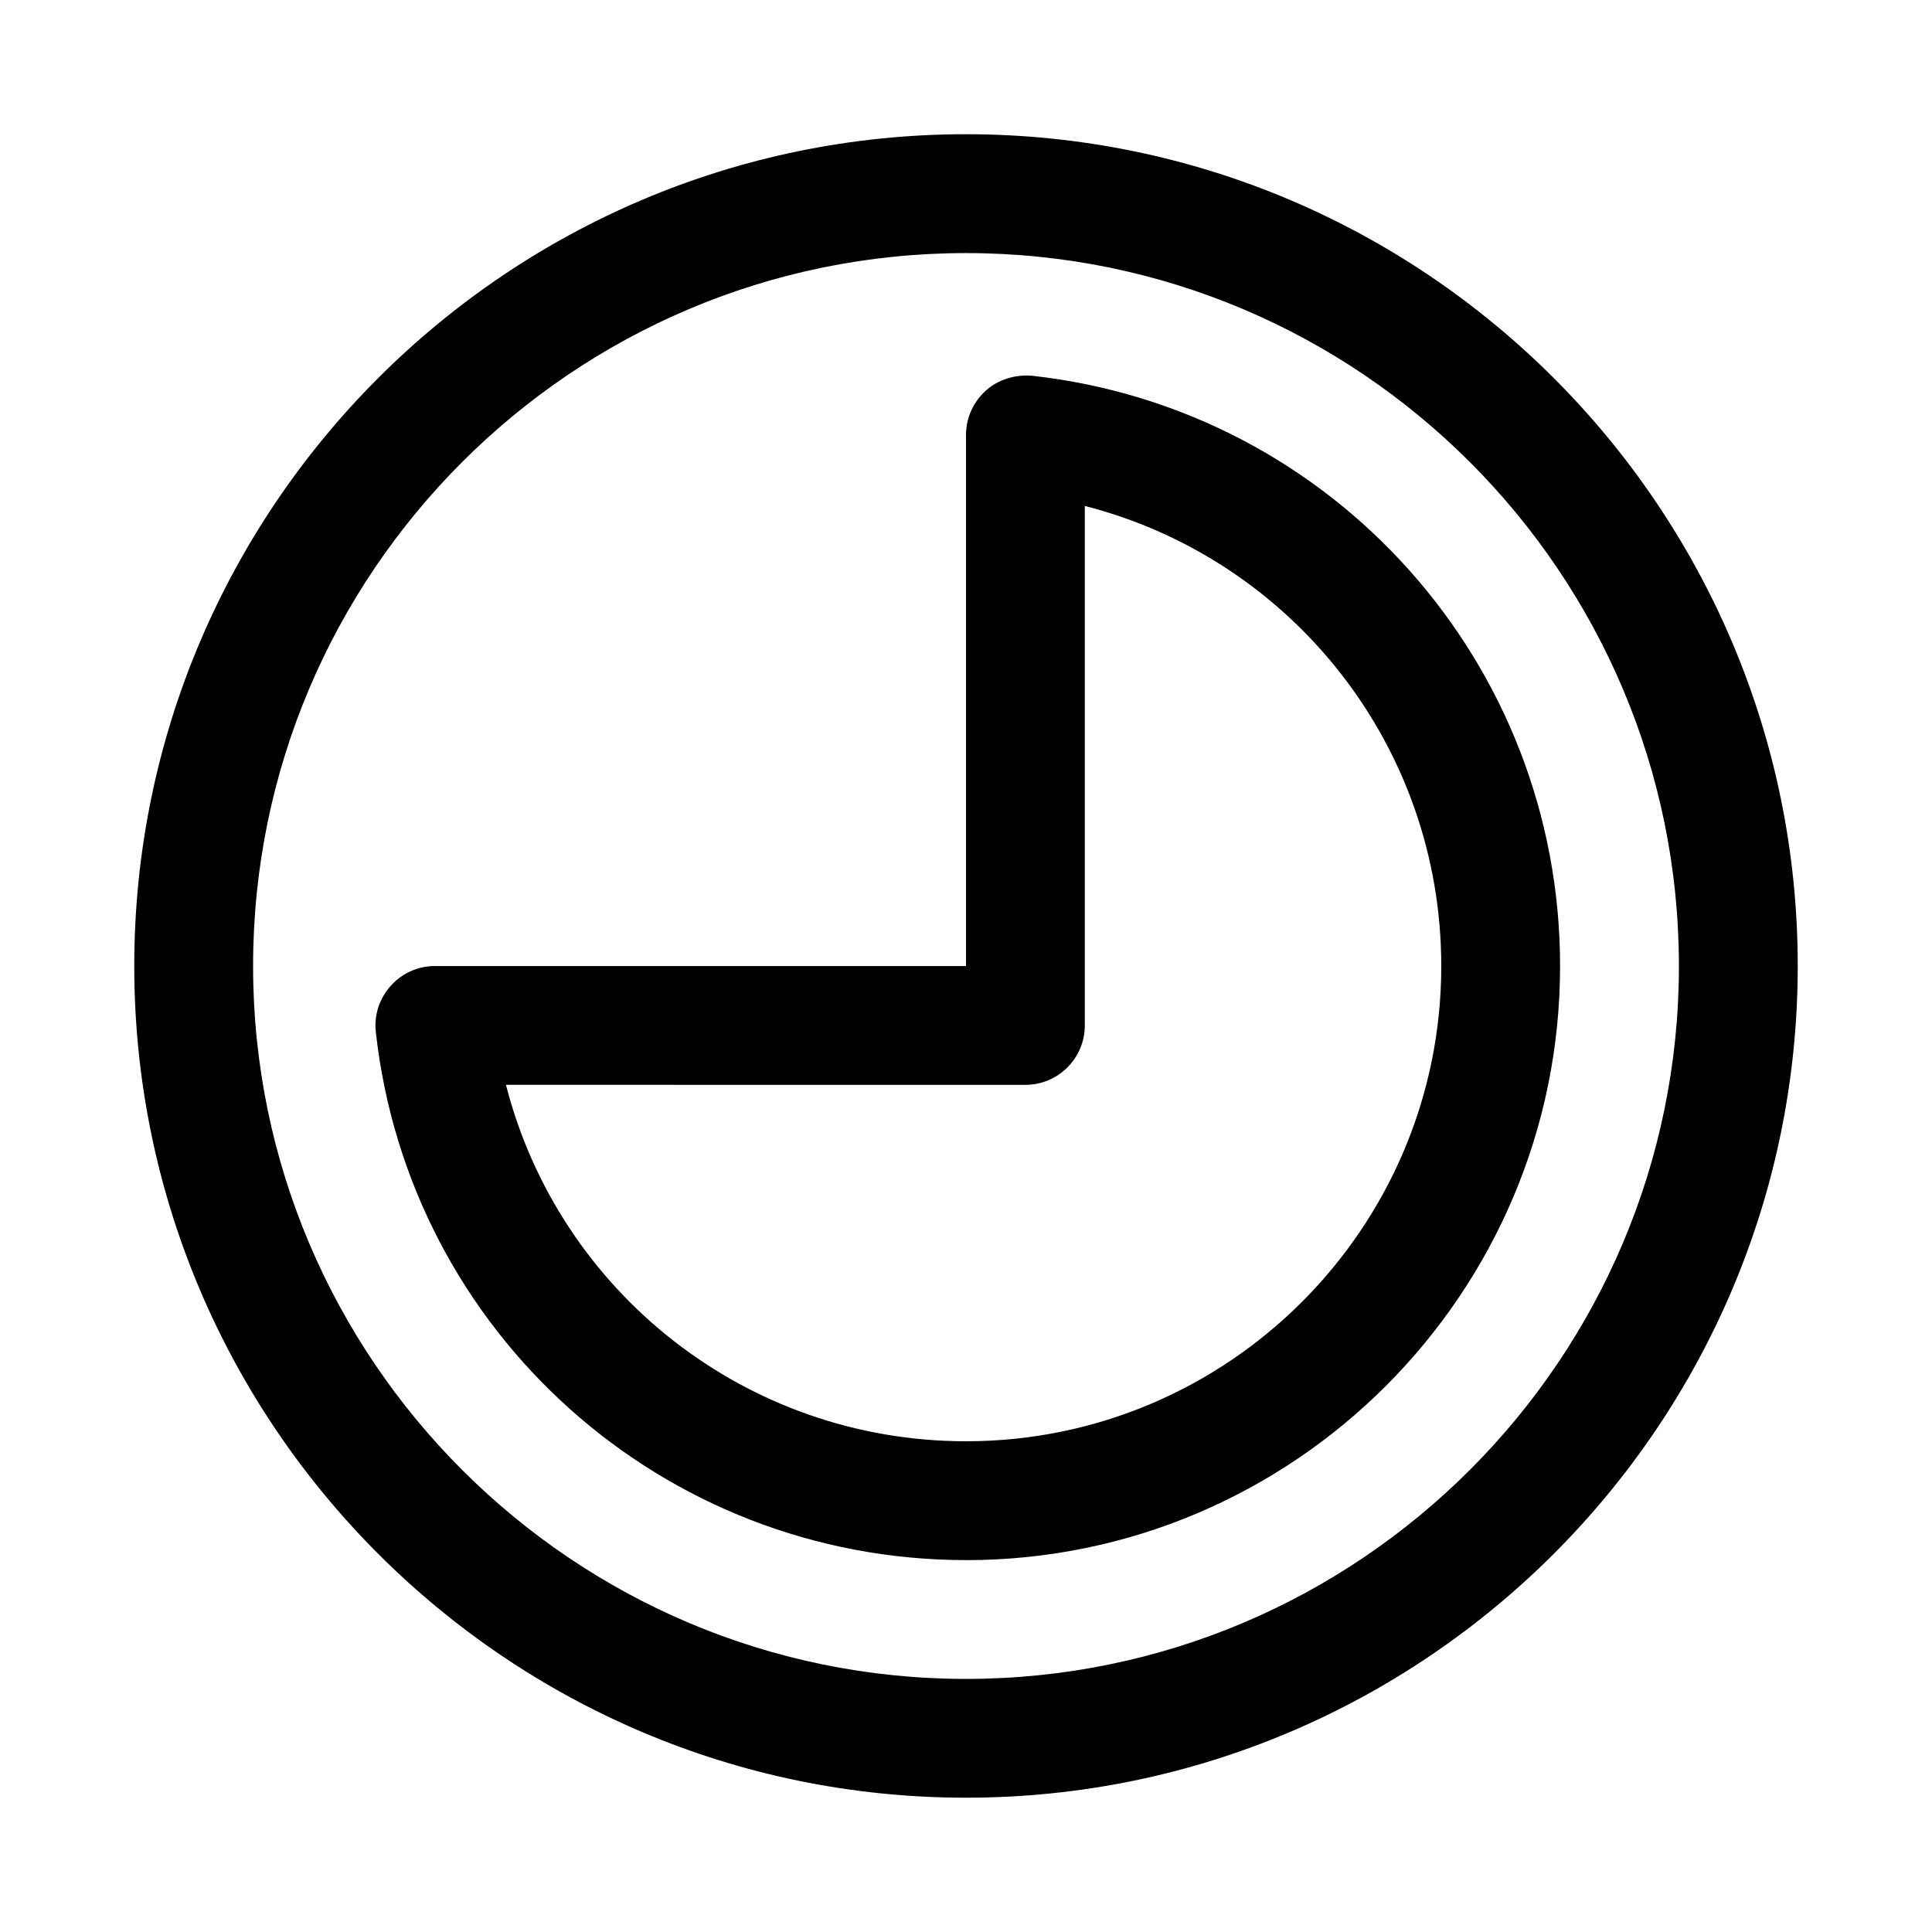 <?xml version="1.0" encoding="UTF-8"?>
<!-- Uploaded to: ICON Repo, www.iconrepo.com, Generator: ICON Repo Mixer Tools -->
<svg fill="#000000" width="800px" height="800px" version="1.1" viewBox="144 144 512 512" xmlns="http://www.w3.org/2000/svg">
 <g>
  <path d="m400 620.41c-121.54 0-220.42-98.902-220.42-220.42 0-121.54 98.871-220.42 220.42-220.42 121.51 0 220.42 98.871 220.42 220.42-0.004 121.52-98.906 220.42-220.42 220.42zm0-409.34c-104.2 0-188.93 84.734-188.93 188.93s84.734 188.93 188.93 188.93 188.93-84.734 188.93-188.93c-0.004-104.2-84.738-188.93-188.93-188.93z"/>
  <path d="m400 557.44c-80.293 0-147.55-60.172-156.4-139.93-0.504-4.473 0.945-8.91 3.938-12.25 2.957-3.336 7.242-5.254 11.711-5.254h140.75v-140.75c0-4.473 1.922-8.754 5.258-11.746 3.305-2.992 7.84-4.281 12.25-3.938 79.758 8.883 139.93 76.141 139.93 156.44 0 86.812-70.625 157.44-157.44 157.44zm-121.92-125.95c14.074 54.914 63.699 94.461 121.92 94.461 69.461 0 125.95-56.488 125.95-125.95 0-58.223-39.551-107.85-94.465-121.92v137.67c0 8.691-7.055 15.746-15.746 15.746z"/>
 </g>
</svg>